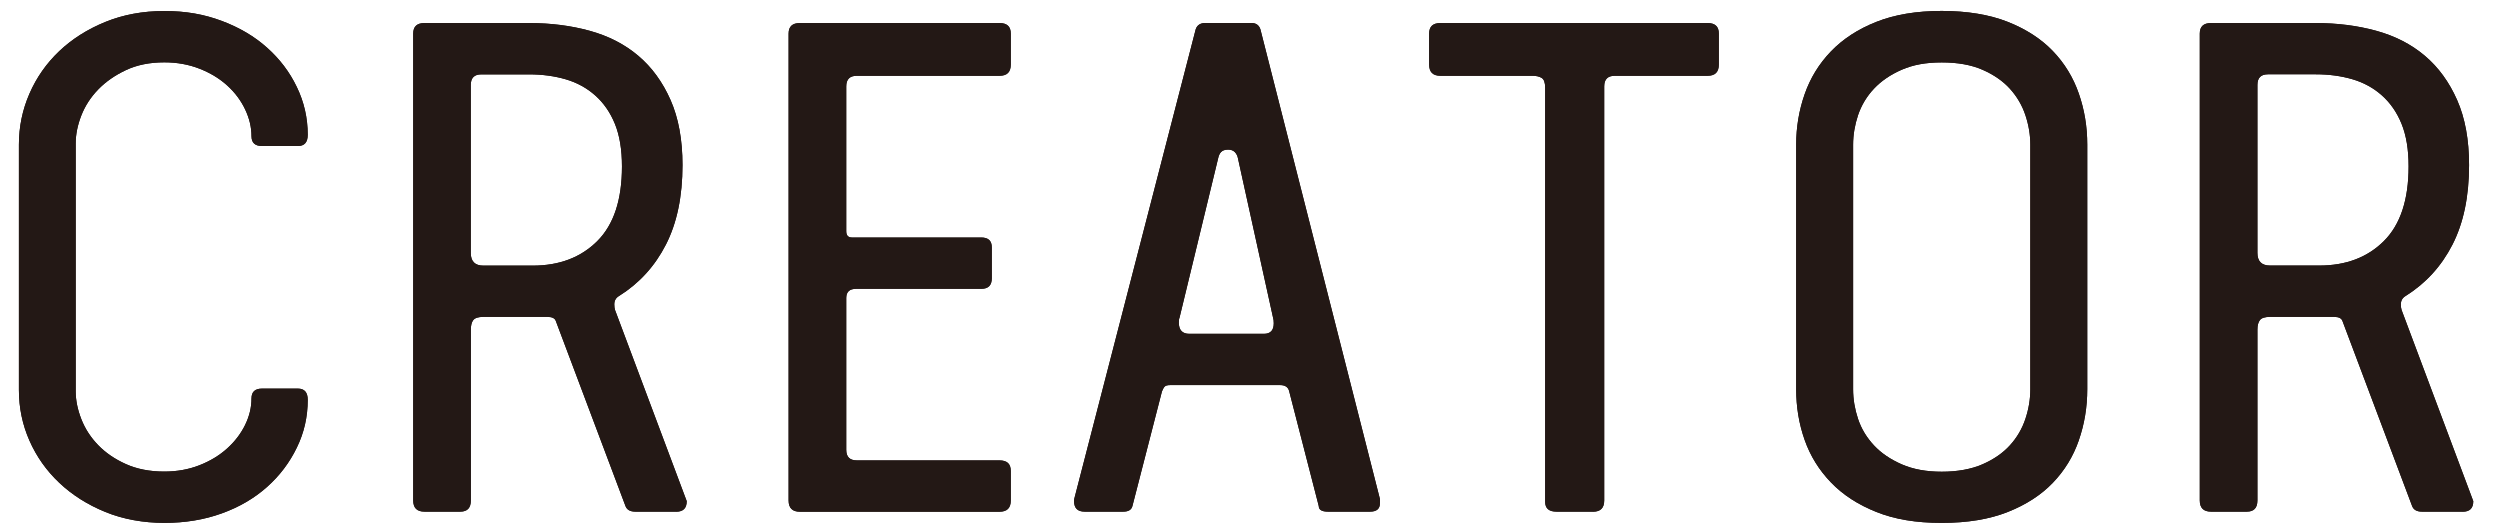 <?xml version="1.0" encoding="UTF-8"?>
<svg id="_レイヤー_1" data-name="レイヤー 1" xmlns="http://www.w3.org/2000/svg" width="320" height="68" xmlns:xlink="http://www.w3.org/1999/xlink" viewBox="0 0 320 68">
  <defs>
    <clipPath id="clippath">
      <rect x="7.88" y="-413.27" width="29" height="259" fill="none" stroke-width="0"/>
    </clipPath>
  </defs>
  <g clip-path="url(#clippath)">
    <g>
      <line x1="59.88" y1="-80.68" x2="-16.62" y2="17.82" fill="none" stroke="#000" stroke-miterlimit="10" stroke-width="6"/>
      <line x1="59.88" y1="-59.27" x2="-16.62" y2="39.23" fill="none" stroke="#000" stroke-miterlimit="10" stroke-width="6"/>
    </g>
  </g>
  <g>
    <g>
      <path d="m37.99,57.3c-.93,1.92-2.2,3.6-3.82,5.04-1.62,1.44-3.55,2.57-5.8,3.38s-4.69,1.21-7.33,1.21-5.28-.46-7.56-1.4c-2.28-.93-4.24-2.17-5.89-3.73-1.65-1.56-2.92-3.36-3.82-5.4-.9-2.04-1.35-4.2-1.35-6.48v-31.41c0-2.28.45-4.46,1.35-6.52.9-2.07,2.17-3.88,3.82-5.45,1.65-1.56,3.61-2.8,5.89-3.73,2.28-.93,4.8-1.4,7.56-1.4s5.08.42,7.33,1.26c2.25.84,4.19,1.98,5.8,3.42,1.62,1.44,2.9,3.12,3.82,5.04.93,1.92,1.4,3.96,1.4,6.12,0,.96-.42,1.44-1.26,1.44h-4.59c-.9,0-1.35-.42-1.35-1.26,0-1.14-.27-2.28-.81-3.42-.54-1.14-1.3-2.16-2.29-3.06-.99-.9-2.18-1.62-3.56-2.16s-2.88-.81-4.5-.81c-1.86,0-3.5.33-4.9.99-1.41.66-2.6,1.49-3.56,2.48-.96.99-1.68,2.1-2.16,3.33-.48,1.23-.72,2.42-.72,3.55v31.77c0,1.14.24,2.32.72,3.55s1.2,2.34,2.16,3.33,2.15,1.8,3.56,2.43c1.41.63,3.04.95,4.9.95,1.62,0,3.12-.27,4.5-.81s2.56-1.26,3.56-2.16c.99-.9,1.75-1.9,2.29-3.01.54-1.11.81-2.23.81-3.38,0-.84.45-1.26,1.35-1.26h4.59c.84,0,1.26.48,1.26,1.44,0,2.16-.46,4.2-1.4,6.12Z" fill="#231815" stroke-width="0"/>
      <path d="m86.54,65.49h-5.22c-.66,0-1.08-.24-1.26-.72l-8.91-23.67c-.12-.36-.48-.54-1.08-.54h-8.19c-.66,0-1.09.14-1.3.41s-.31.67-.31,1.21v21.87c0,.96-.45,1.44-1.35,1.44h-4.59c-.96,0-1.44-.48-1.44-1.44V4.3c0-.9.48-1.35,1.44-1.35h13.41c2.76,0,5.34.33,7.74.99s4.47,1.72,6.21,3.19c1.74,1.47,3.12,3.36,4.14,5.67,1.02,2.31,1.53,5.08,1.53,8.33,0,4.02-.71,7.41-2.12,10.17-1.41,2.76-3.4,4.95-5.98,6.57-.42.24-.63.6-.63,1.08,0,.3.03.54.09.72l9.18,24.48c0,.9-.45,1.35-1.35,1.35ZM60.26,10.87v21.51c0,1.08.54,1.62,1.62,1.62h6.3c3.42,0,6.18-1.05,8.28-3.15,2.1-2.1,3.15-5.28,3.15-9.54,0-2.16-.3-3.97-.9-5.45-.6-1.47-1.44-2.68-2.52-3.64-1.08-.96-2.34-1.65-3.78-2.07s-3-.63-4.68-.63h-6.12c-.9,0-1.35.45-1.35,1.35Z" fill="#231815" stroke-width="0"/>
      <path d="m129.38,4.3v3.96c0,.96-.48,1.44-1.44,1.44h-18.27c-.9,0-1.35.45-1.35,1.35v18.54c0,.54.24.81.72.81h16.56c.9,0,1.35.42,1.35,1.26v3.96c0,.9-.45,1.35-1.35,1.35h-16.02c-.84,0-1.26.39-1.26,1.17v19.44c0,.9.45,1.35,1.35,1.35h18.27c.96,0,1.44.45,1.44,1.35v3.78c0,.96-.48,1.44-1.44,1.44h-25.56c-.96,0-1.44-.48-1.44-1.44V4.3c0-.9.48-1.35,1.44-1.35h25.56c.96,0,1.44.45,1.44,1.35Z" fill="#231815" stroke-width="0"/>
      <path d="m137.48,64.14c0-.18.03-.36.09-.54l15.48-59.85c.18-.54.6-.81,1.26-.81h5.85c.6,0,.99.27,1.17.81l15.3,60.12v.54c0,.72-.42,1.08-1.26,1.08h-5.4c-.78,0-1.17-.24-1.17-.72l-3.78-14.67c-.12-.54-.51-.81-1.17-.81h-14.04c-.36,0-.6.06-.72.18-.12.12-.24.33-.36.63l-3.78,14.67c-.12.48-.51.72-1.17.72h-4.95c-.9,0-1.35-.45-1.35-1.35Zm18.81-44.68c-.18.21-.3.47-.36.77l-4.95,20.43c-.06.12-.09.33-.09.63,0,.96.45,1.44,1.35,1.44h9.54c.84,0,1.26-.45,1.26-1.35,0-.3-.03-.54-.09-.72l-4.5-20.43c-.06-.3-.19-.55-.4-.77-.21-.21-.5-.31-.85-.31-.42,0-.72.11-.9.31Z" fill="#231815" stroke-width="0"/>
      <path d="m203.9,65.49h-4.68c-.96,0-1.44-.42-1.44-1.26V11.23c0-.66-.15-1.08-.45-1.26-.3-.18-.69-.27-1.17-.27h-11.79c-.96,0-1.44-.48-1.44-1.44v-3.96c0-.9.48-1.35,1.44-1.35h34.2c.96,0,1.44.45,1.44,1.35v3.96c0,.96-.48,1.44-1.44,1.44h-11.88c-.9,0-1.35.45-1.35,1.35v53.01c0,.96-.48,1.44-1.44,1.44Z" fill="#231815" stroke-width="0"/>
      <path d="m266.09,56.36c-.72,2.07-1.83,3.88-3.33,5.44-1.5,1.56-3.42,2.8-5.76,3.73-2.34.93-5.16,1.4-8.46,1.4s-6.03-.46-8.37-1.4c-2.34-.93-4.28-2.19-5.81-3.78-1.53-1.59-2.65-3.4-3.37-5.45-.72-2.04-1.08-4.2-1.08-6.48v-31.32c0-2.22.36-4.37,1.08-6.43.72-2.07,1.84-3.9,3.37-5.49,1.53-1.59,3.46-2.85,5.81-3.78,2.34-.93,5.13-1.4,8.37-1.4s6.12.47,8.46,1.4,4.26,2.17,5.76,3.73c1.5,1.56,2.61,3.38,3.33,5.45.72,2.07,1.08,4.24,1.08,6.52v31.32c0,2.28-.36,4.46-1.08,6.53Zm-6.84-41.62c-.42-1.26-1.08-2.38-1.98-3.38-.9-.99-2.07-1.8-3.51-2.43-1.44-.63-3.18-.94-5.22-.94s-3.69.31-5.13.94c-1.44.63-2.62,1.44-3.55,2.43-.93.99-1.6,2.12-2.03,3.38-.42,1.26-.63,2.52-.63,3.78v31.32c0,1.26.21,2.52.63,3.78.42,1.26,1.1,2.38,2.03,3.38s2.12,1.8,3.55,2.43c1.44.63,3.15.95,5.13.95s3.78-.32,5.22-.95c1.44-.63,2.61-1.44,3.51-2.43.9-.99,1.56-2.12,1.98-3.38s.63-2.52.63-3.78v-31.32c0-1.26-.21-2.52-.63-3.78Z" fill="#231815" stroke-width="0"/>
      <path d="m315.23,65.49h-5.22c-.66,0-1.08-.24-1.26-.72l-8.91-23.67c-.12-.36-.48-.54-1.08-.54h-8.19c-.66,0-1.09.14-1.3.41s-.32.67-.32,1.21v21.87c0,.96-.45,1.44-1.35,1.44h-4.59c-.96,0-1.44-.48-1.44-1.44V4.3c0-.9.48-1.35,1.44-1.35h13.41c2.76,0,5.34.33,7.74.99,2.4.66,4.47,1.72,6.21,3.19,1.74,1.47,3.12,3.36,4.14,5.67,1.02,2.31,1.53,5.08,1.53,8.33,0,4.02-.71,7.41-2.12,10.17-1.41,2.76-3.4,4.95-5.98,6.57-.42.24-.63.6-.63,1.08,0,.3.03.54.09.72l9.18,24.48c0,.9-.45,1.35-1.35,1.35Zm-26.28-54.63v21.51c0,1.08.54,1.62,1.62,1.62h6.3c3.42,0,6.18-1.05,8.28-3.15,2.1-2.1,3.15-5.28,3.15-9.54,0-2.16-.3-3.97-.9-5.45-.6-1.47-1.44-2.68-2.52-3.64-1.08-.96-2.34-1.65-3.78-2.07-1.44-.42-3-.63-4.68-.63h-6.12c-.9,0-1.35.45-1.35,1.35Z" fill="#231815" stroke-width="0"/>
    </g>
    <g>
      <path d="m37.99,57.3c-.93,1.92-2.2,3.6-3.82,5.04-1.62,1.44-3.55,2.57-5.8,3.38s-4.69,1.21-7.33,1.21-5.28-.46-7.56-1.4c-2.28-.93-4.24-2.17-5.89-3.73-1.65-1.56-2.92-3.36-3.82-5.4-.9-2.04-1.35-4.2-1.35-6.48v-31.41c0-2.28.45-4.46,1.35-6.52.9-2.07,2.17-3.88,3.82-5.45,1.65-1.56,3.61-2.8,5.89-3.73,2.28-.93,4.8-1.4,7.56-1.4s5.08.42,7.33,1.26c2.25.84,4.19,1.98,5.8,3.42,1.62,1.44,2.9,3.12,3.82,5.04.93,1.92,1.4,3.96,1.4,6.12,0,.96-.42,1.44-1.26,1.44h-4.59c-.9,0-1.35-.42-1.35-1.26,0-1.14-.27-2.28-.81-3.42-.54-1.14-1.3-2.16-2.29-3.06-.99-.9-2.18-1.62-3.56-2.16s-2.88-.81-4.5-.81c-1.86,0-3.5.33-4.9.99-1.41.66-2.6,1.49-3.56,2.48-.96.99-1.68,2.1-2.16,3.33-.48,1.23-.72,2.42-.72,3.55v31.77c0,1.14.24,2.32.72,3.55s1.2,2.34,2.16,3.33,2.15,1.8,3.56,2.43c1.41.63,3.04.95,4.9.95,1.62,0,3.12-.27,4.5-.81s2.56-1.26,3.56-2.16c.99-.9,1.75-1.9,2.29-3.01.54-1.11.81-2.23.81-3.38,0-.84.45-1.26,1.35-1.26h4.59c.84,0,1.26.48,1.26,1.44,0,2.16-.46,4.2-1.4,6.12Z" fill="#231815" stroke-width="0"/>
      <path d="m86.54,65.49h-5.22c-.66,0-1.08-.24-1.26-.72l-8.91-23.67c-.12-.36-.48-.54-1.08-.54h-8.19c-.66,0-1.09.14-1.3.41s-.31.67-.31,1.21v21.87c0,.96-.45,1.44-1.35,1.44h-4.59c-.96,0-1.44-.48-1.44-1.44V4.3c0-.9.48-1.35,1.44-1.35h13.41c2.76,0,5.34.33,7.74.99s4.47,1.72,6.21,3.19c1.74,1.47,3.12,3.36,4.14,5.67,1.02,2.31,1.53,5.08,1.53,8.33,0,4.02-.71,7.41-2.12,10.17-1.41,2.76-3.4,4.95-5.98,6.57-.42.24-.63.6-.63,1.08,0,.3.03.54.09.72l9.18,24.48c0,.9-.45,1.35-1.35,1.35ZM60.26,10.87v21.51c0,1.08.54,1.62,1.62,1.62h6.3c3.42,0,6.18-1.05,8.28-3.15,2.1-2.1,3.15-5.28,3.15-9.54,0-2.16-.3-3.97-.9-5.45-.6-1.47-1.44-2.68-2.52-3.64-1.08-.96-2.34-1.65-3.78-2.07s-3-.63-4.68-.63h-6.12c-.9,0-1.35.45-1.35,1.35Z" fill="#231815" stroke-width="0"/>
      <path d="m129.38,4.3v3.96c0,.96-.48,1.44-1.44,1.44h-18.27c-.9,0-1.35.45-1.35,1.35v18.54c0,.54.24.81.72.81h16.56c.9,0,1.35.42,1.35,1.26v3.96c0,.9-.45,1.35-1.35,1.35h-16.02c-.84,0-1.26.39-1.26,1.17v19.44c0,.9.45,1.35,1.35,1.35h18.27c.96,0,1.44.45,1.44,1.35v3.78c0,.96-.48,1.44-1.44,1.44h-25.56c-.96,0-1.44-.48-1.44-1.44V4.3c0-.9.48-1.35,1.44-1.35h25.56c.96,0,1.44.45,1.44,1.35Z" fill="#231815" stroke-width="0"/>
      <path d="m137.48,64.14c0-.18.03-.36.09-.54l15.48-59.85c.18-.54.6-.81,1.26-.81h5.85c.6,0,.99.27,1.17.81l15.3,60.12v.54c0,.72-.42,1.08-1.26,1.08h-5.4c-.78,0-1.17-.24-1.17-.72l-3.78-14.67c-.12-.54-.51-.81-1.17-.81h-14.04c-.36,0-.6.06-.72.18-.12.12-.24.33-.36.63l-3.78,14.67c-.12.48-.51.72-1.17.72h-4.95c-.9,0-1.35-.45-1.35-1.35Zm18.81-44.68c-.18.21-.3.47-.36.77l-4.95,20.43c-.06.12-.09.33-.09.63,0,.96.45,1.44,1.35,1.44h9.54c.84,0,1.26-.45,1.26-1.35,0-.3-.03-.54-.09-.72l-4.5-20.43c-.06-.3-.19-.55-.4-.77-.21-.21-.5-.31-.85-.31-.42,0-.72.11-.9.31Z" fill="#231815" stroke-width="0"/>
      <path d="m203.9,65.49h-4.68c-.96,0-1.44-.42-1.44-1.26V11.23c0-.66-.15-1.08-.45-1.26-.3-.18-.69-.27-1.17-.27h-11.79c-.96,0-1.44-.48-1.44-1.44v-3.96c0-.9.48-1.35,1.44-1.35h34.2c.96,0,1.44.45,1.44,1.35v3.96c0,.96-.48,1.44-1.44,1.44h-11.88c-.9,0-1.35.45-1.35,1.35v53.01c0,.96-.48,1.44-1.44,1.44Z" fill="#231815" stroke-width="0"/>
      <path d="m266.09,56.36c-.72,2.07-1.83,3.88-3.33,5.44-1.5,1.56-3.42,2.8-5.76,3.73-2.34.93-5.16,1.4-8.46,1.4s-6.03-.46-8.37-1.4c-2.34-.93-4.28-2.19-5.81-3.78-1.53-1.59-2.65-3.4-3.37-5.45-.72-2.04-1.08-4.2-1.08-6.48v-31.32c0-2.22.36-4.37,1.08-6.43.72-2.07,1.84-3.9,3.37-5.49,1.53-1.59,3.46-2.85,5.81-3.78,2.34-.93,5.13-1.4,8.37-1.4s6.12.47,8.46,1.4,4.26,2.17,5.76,3.73c1.5,1.56,2.61,3.38,3.33,5.45.72,2.07,1.08,4.24,1.08,6.52v31.32c0,2.28-.36,4.46-1.08,6.53Zm-6.84-41.62c-.42-1.26-1.08-2.38-1.98-3.38-.9-.99-2.07-1.8-3.51-2.43-1.44-.63-3.18-.94-5.22-.94s-3.69.31-5.13.94c-1.44.63-2.62,1.44-3.55,2.43-.93.99-1.6,2.12-2.03,3.38-.42,1.26-.63,2.52-.63,3.78v31.32c0,1.26.21,2.52.63,3.78.42,1.26,1.1,2.38,2.03,3.38s2.12,1.8,3.55,2.43c1.44.63,3.15.95,5.13.95s3.78-.32,5.22-.95c1.44-.63,2.61-1.44,3.51-2.43.9-.99,1.56-2.12,1.98-3.38s.63-2.52.63-3.78v-31.32c0-1.26-.21-2.52-.63-3.78Z" fill="#231815" stroke-width="0"/>
      <path d="m315.23,65.49h-5.22c-.66,0-1.08-.24-1.26-.72l-8.91-23.67c-.12-.36-.48-.54-1.08-.54h-8.19c-.66,0-1.09.14-1.3.41s-.32.67-.32,1.21v21.87c0,.96-.45,1.44-1.35,1.44h-4.59c-.96,0-1.44-.48-1.44-1.44V4.3c0-.9.48-1.35,1.44-1.35h13.41c2.76,0,5.34.33,7.74.99,2.4.66,4.47,1.72,6.21,3.19,1.74,1.47,3.12,3.36,4.14,5.67,1.02,2.31,1.53,5.08,1.53,8.33,0,4.02-.71,7.41-2.12,10.17-1.41,2.76-3.4,4.95-5.98,6.57-.42.24-.63.6-.63,1.08,0,.3.03.54.09.72l9.18,24.48c0,.9-.45,1.35-1.35,1.35Zm-26.28-54.63v21.51c0,1.08.54,1.62,1.62,1.62h6.3c3.42,0,6.18-1.05,8.28-3.15,2.1-2.1,3.15-5.28,3.15-9.54,0-2.16-.3-3.97-.9-5.45-.6-1.47-1.44-2.68-2.52-3.64-1.08-.96-2.34-1.65-3.78-2.07-1.44-.42-3-.63-4.68-.63h-6.12c-.9,0-1.35.45-1.35,1.35Z" fill="#231815" stroke-width="0"/>
    </g>
  </g>
</svg>